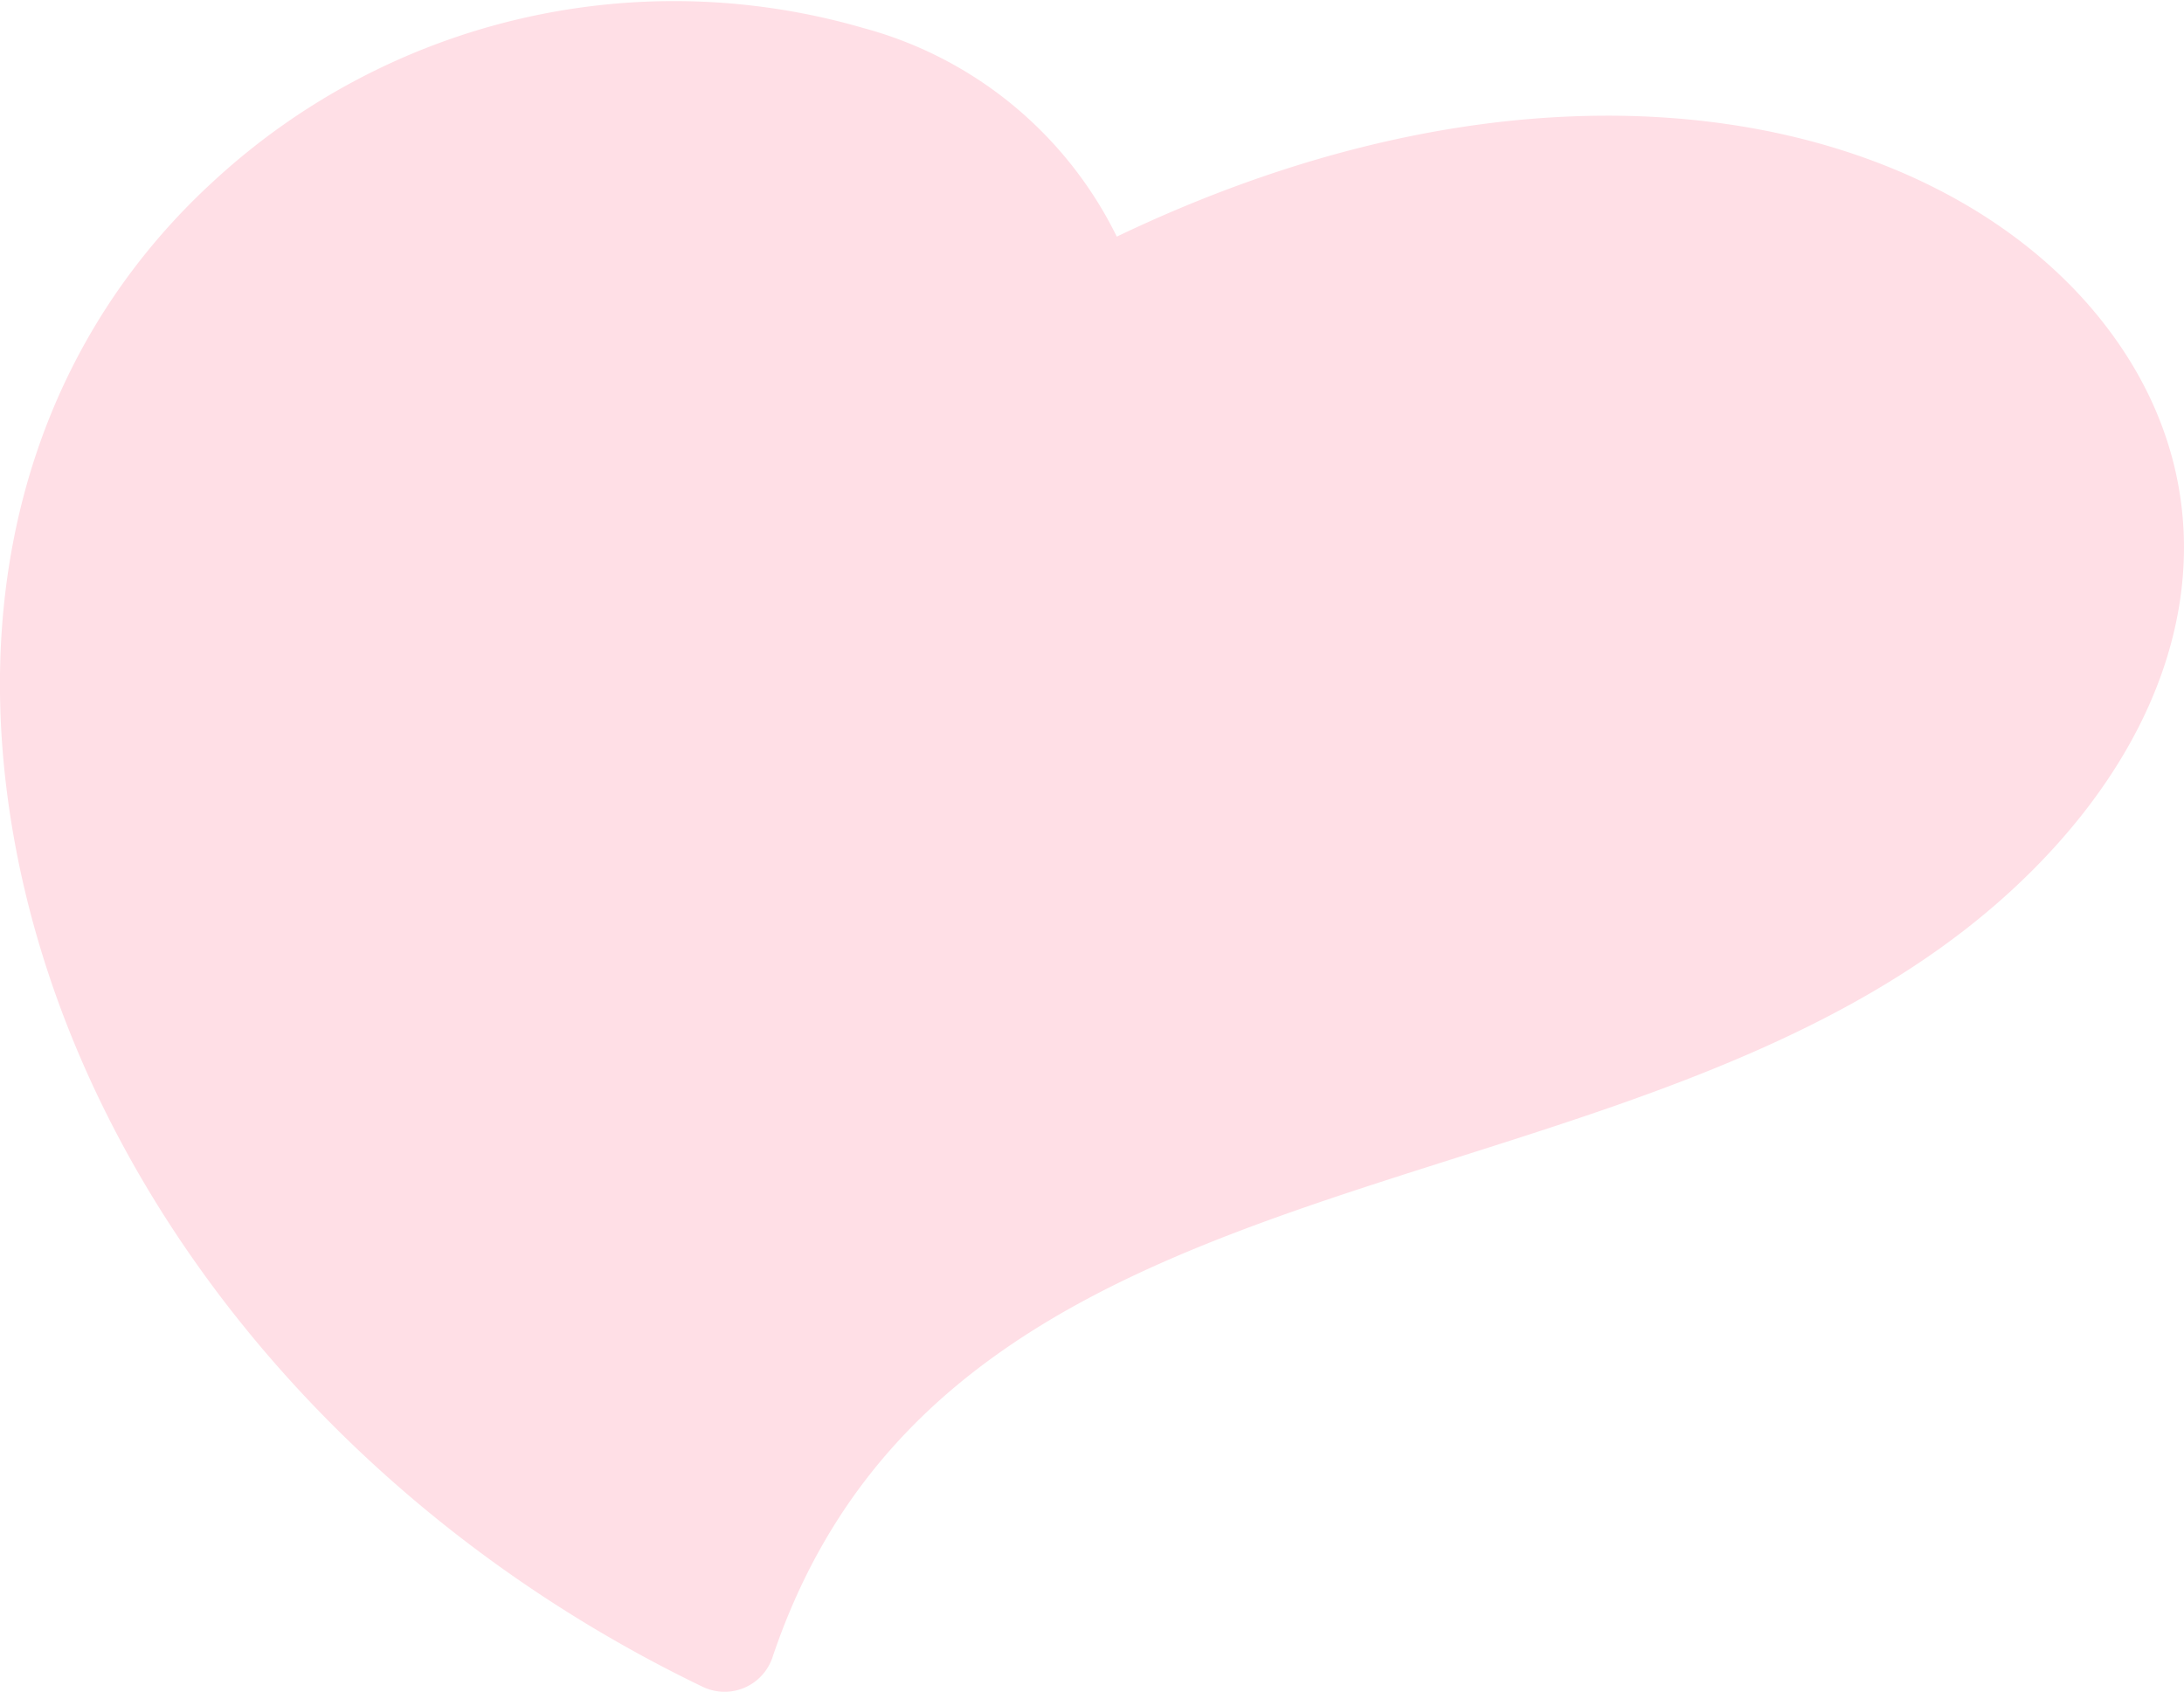 <svg xmlns="http://www.w3.org/2000/svg" width="53.897" height="41.754" viewBox="0 0 53.897 41.754">
  <path id="パス_492" data-name="パス 492" d="M66.791,628.241a9.805,9.805,0,0,0-6.271-5.153,16.749,16.749,0,0,0-15.969,3.739c-4.189,3.808-6,9.327-5.092,15.539,1.3,8.9,7.854,17.207,17.113,21.666a1.247,1.247,0,0,0,1.722-.726c2.625-7.812,9.537-10,16.855-12.323,5.044-1.6,10.26-3.252,14.024-6.891,4.325-4.179,5.17-9.318,2.2-13.412C87.5,625.333,77.921,622.912,66.791,628.241Z" transform="translate(-39.231 -622.401)" fill="#ffdfe6"/>
</svg>
